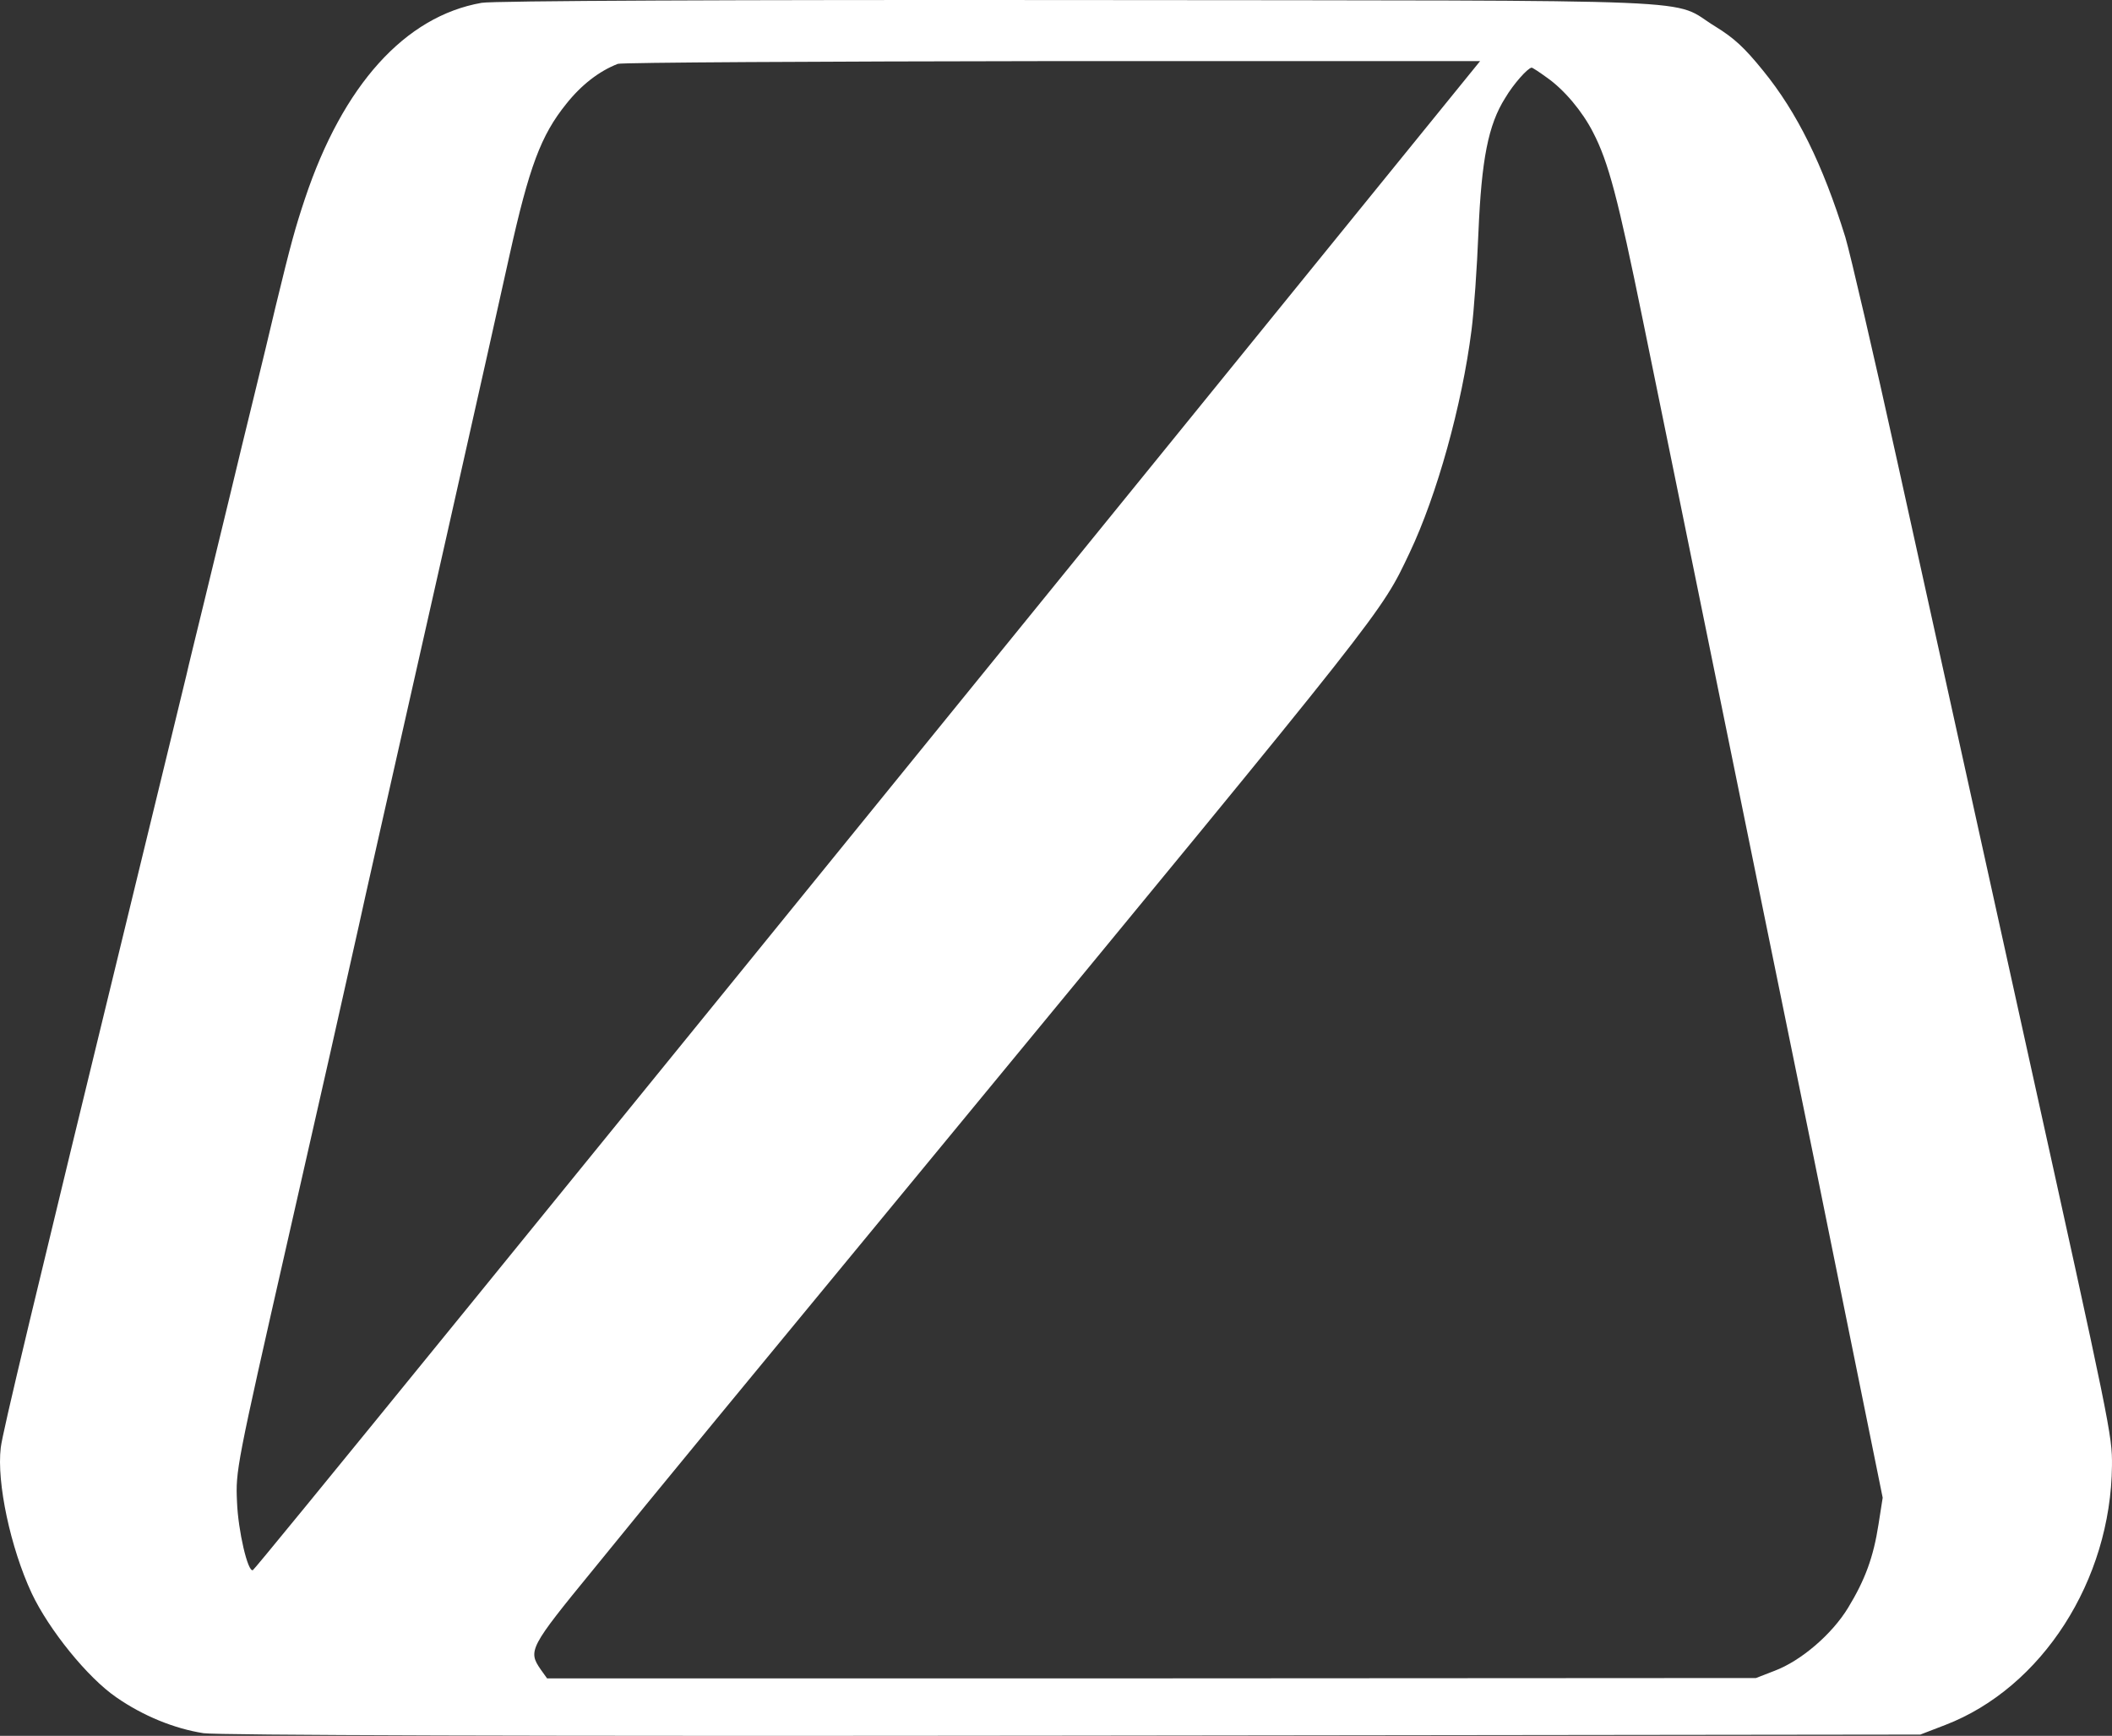 <svg width="73" height="60" viewBox="0 0 73 60" fill="none" xmlns="http://www.w3.org/2000/svg">
<rect x="0" y="0" width="73" height="60" fill="#333333" stroke="none"/>
<path d="M16.646 0.098C13.998 0.562 11.851 2.946 10.541 6.866C10.204 7.879 10.06 8.392 9.52 10.62C9.366 11.276 9.039 12.646 8.789 13.659C8.538 14.672 8.163 16.233 7.951 17.115C7.739 17.997 7.335 19.665 7.055 20.809C6.776 21.953 6.497 23.086 6.449 23.312C6.391 23.538 5.611 26.78 4.696 30.522C1.085 45.347 0.083 49.529 0.026 50.042C-0.119 51.245 0.363 53.498 1.095 55.071C1.692 56.334 3.03 57.991 4.022 58.67C4.946 59.313 6.035 59.754 7.036 59.909C7.546 59.981 18.264 60.017 37.1 59.993L66.374 59.957L67.241 59.623C70.582 58.336 72.961 54.63 72.999 50.662C73.009 49.613 72.951 49.339 70.043 36.182C68.416 28.806 66.413 19.737 65.594 16.019C64.776 12.301 63.957 8.785 63.784 8.201C63.004 5.687 62.118 3.887 60.943 2.445C60.288 1.635 59.932 1.313 59.296 0.92C57.669 -0.069 59.855 0.026 37.341 0.002C25.486 -0.01 17.012 0.026 16.646 0.098ZM40.181 15.637C18.033 42.916 8.827 54.237 8.74 54.273C8.567 54.356 8.23 52.914 8.192 51.913C8.143 50.84 8.163 50.709 9.944 42.88C10.84 38.959 12.101 33.37 12.4 32.011C12.612 31.034 13.074 28.996 15.433 18.545C16.473 13.921 17.455 9.548 17.609 8.833C18.293 5.758 18.698 4.674 19.574 3.589C20.094 2.934 20.71 2.457 21.355 2.207C21.49 2.159 28.25 2.123 36.378 2.112H51.159L40.181 15.637ZM53.47 2.684C54.067 3.101 54.693 3.851 55.059 4.566C55.599 5.603 55.926 6.866 56.783 11.061C57.255 13.373 58.478 19.344 59.489 24.325C60.5 29.306 61.588 34.609 61.896 36.123C62.205 37.624 63.052 41.772 63.764 45.311L65.074 51.77L64.93 52.688C64.756 53.82 64.467 54.606 63.88 55.571C63.322 56.489 62.253 57.407 61.338 57.752L60.693 58.002L39.796 58.014H18.909L18.688 57.705C18.245 57.061 18.293 56.954 20.518 54.237C22.761 51.472 25.525 48.123 32.718 39.4C48.02 20.833 47.721 21.215 48.723 19.105C49.667 17.115 50.533 14.005 50.861 11.419C50.947 10.763 51.053 9.238 51.101 8.034C51.207 5.52 51.438 4.316 52.026 3.387C52.315 2.898 52.806 2.35 52.941 2.338C52.97 2.338 53.21 2.493 53.47 2.684Z" fill="white"/>
</svg>
